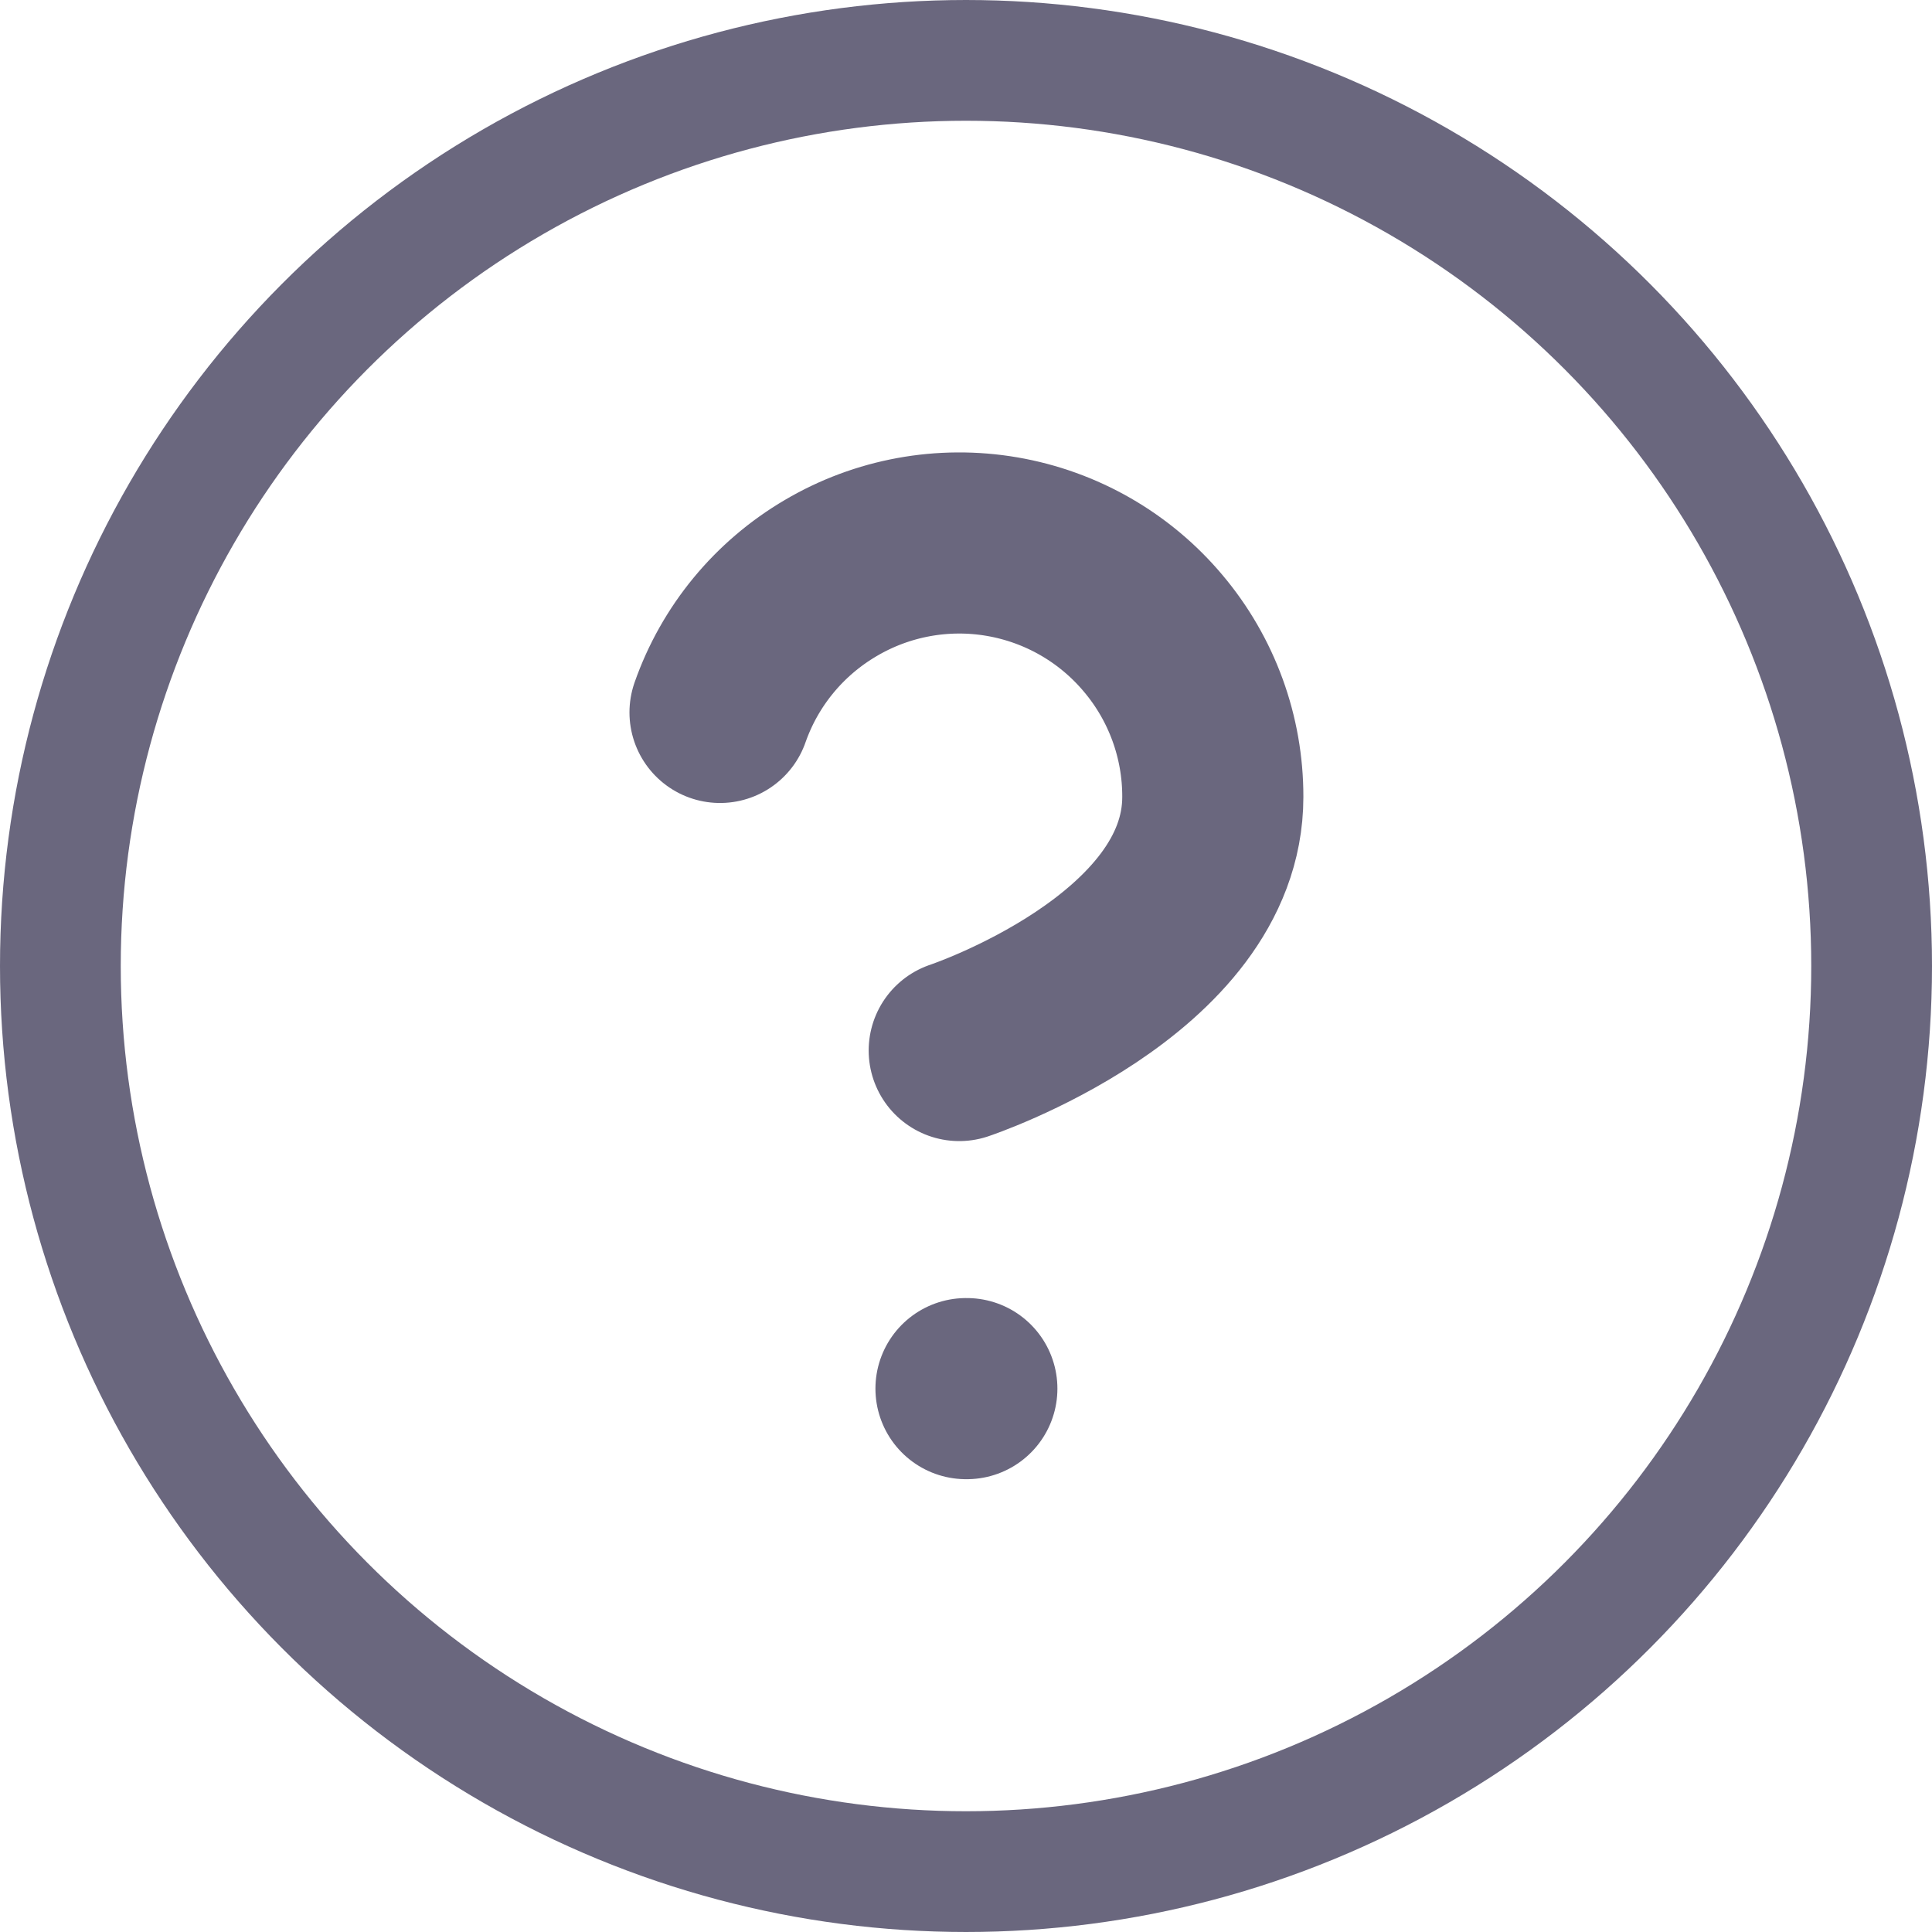 <svg width="16" height="16" viewBox="0 0 16 16" fill="none" xmlns="http://www.w3.org/2000/svg">
    <circle cx="8" cy="8" r="7.5" stroke="#6A677E" />
    <path
        d="M5.963 5.9C6.127 5.432 6.452 5.038 6.88 4.787C7.307 4.535 7.81 4.443 8.299 4.527C8.788 4.611 9.231 4.865 9.55 5.245C9.87 5.624 10.045 6.104 10.044 6.6C10.044 8 7.944 8.7 7.944 8.7M8 11.5H8.007"
        stroke="#6A677E" stroke-width="1.5" stroke-linecap="round" stroke-linejoin="round" />
</svg>